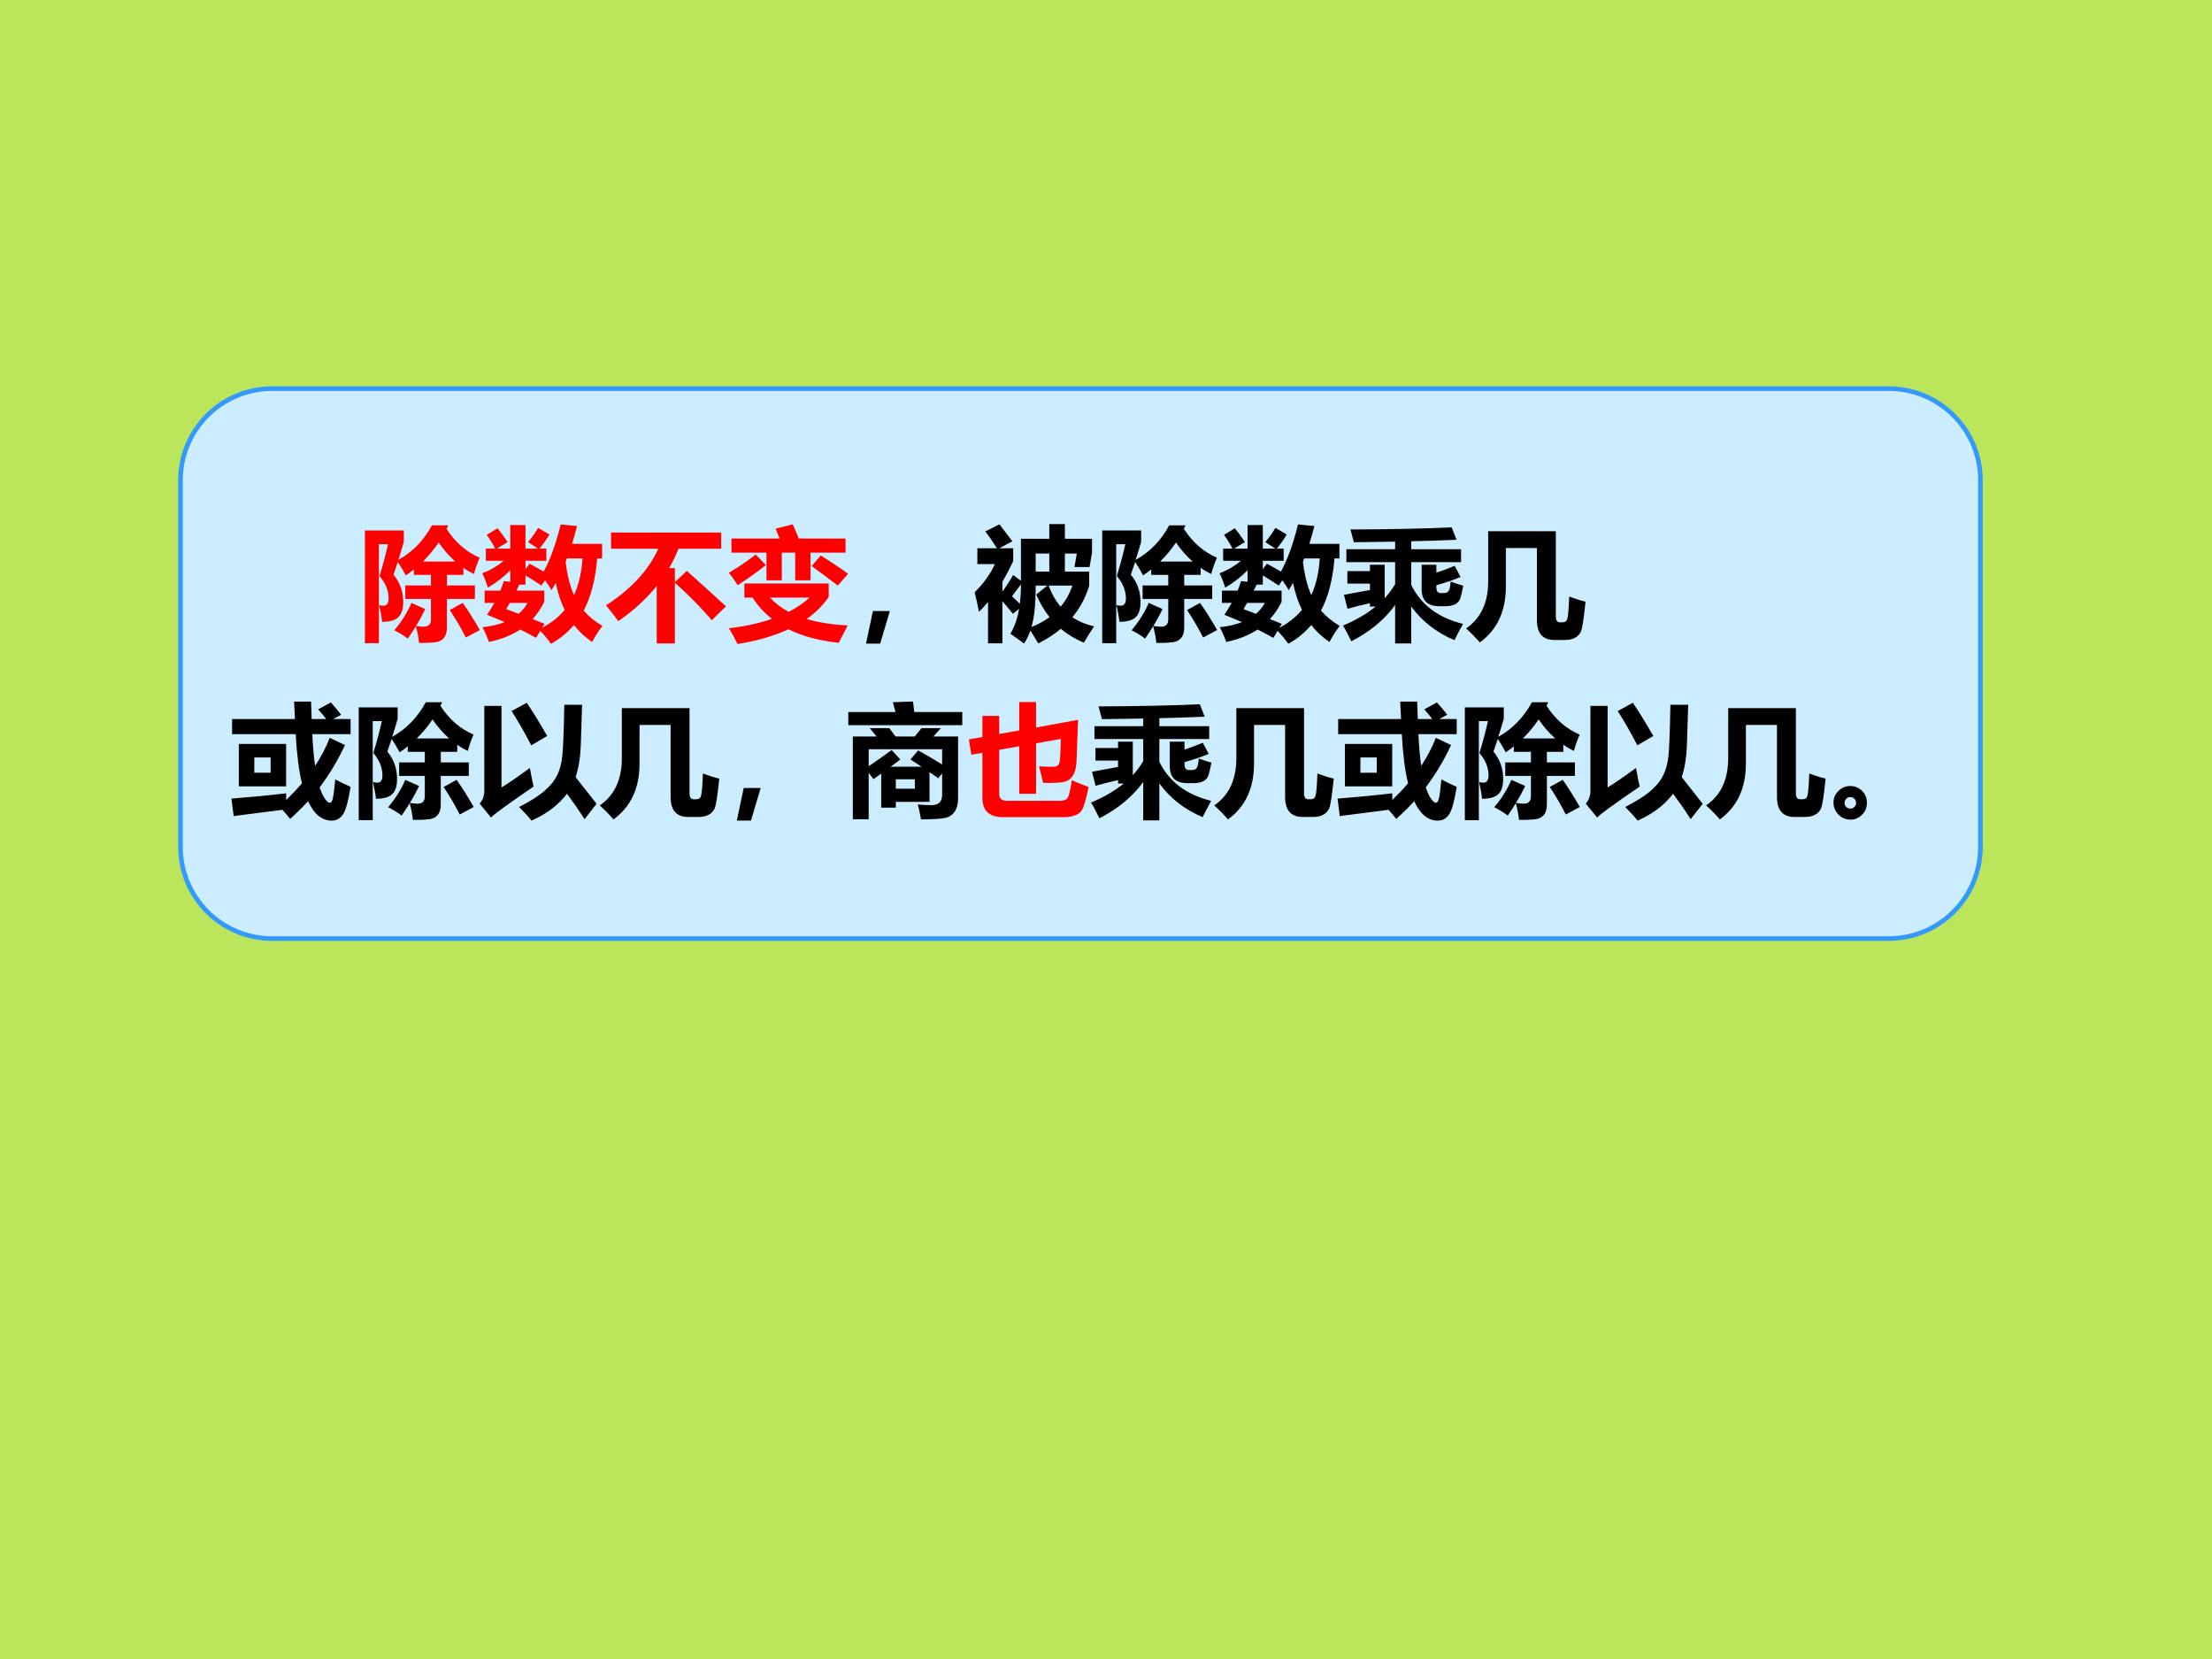 <?xml version="1.0" encoding="UTF-8" standalone="no"?>
<!DOCTYPE svg PUBLIC "-//W3C//DTD SVG 1.1//EN" "http://www.w3.org/Graphics/SVG/1.1/DTD/svg11.dtd">
<svg xmlns="http://www.w3.org/2000/svg" xmlns:xlink="http://www.w3.org/1999/xlink" version="1.1" width="720pt" height="540pt" viewBox="0 0 720 540">
<rect x="0" y="0" width="720" height="540" fill="#333333" stroke="none"/>
<g enable-background="new">
<g>
<g id="Layer-1" data-name="Artifact">
<clipPath id="cp133">
<path transform="matrix(1,0,0,-1,0,540)" d="M 0 0 L 720 0 L 720 540 L 0 540 Z " fill-rule="evenodd"/>
</clipPath>
<g clip-path="url(#cp133)">
<path transform="matrix(1,0,0,-1,0,540)" d="M 0 0 L 720 0 L 720 540 L 0 540 Z " fill="#bbe65c" fill-rule="evenodd"/>
</g>
</g>
<g id="Layer-1" data-name="P">
<path transform="matrix(1,0,0,-1,0,540)" d="M 212.88 373.37 L 275.255 373.37 L 275.255 404.87 L 212.88 404.87 Z " fill="#ffff99" fill-rule="evenodd"/>
<path transform="matrix(1,0,0,-1,0,540)" stroke-width=".75" stroke-linecap="butt" stroke-miterlimit="10" stroke-linejoin="miter" fill="none" stroke="#00b0f0" d="M 212.88 373.37 L 275.255 373.37 L 275.255 404.87 L 212.88 404.87 Z "/>
</g>
<g id="Layer-1" data-name="Span">
<clipPath id="cp134">
<path transform="matrix(1,0,0,-1,0,540)" d="M 0 0 L 720 0 L 720 540 L 0 540 Z " fill-rule="evenodd"/>
</clipPath>
<g clip-path="url(#cp134)">
<symbol id="font_87_12">
<path d="M .17 .489 L .17 0 L .31 0 L .31 .709 L .217 .709 C .195 .625 .122 .582 0 .582 L 0 .489 L .17 .489 Z "/>
</symbol>
<symbol id="font_87_17">
<path d="M .475 .571 C .468 .617 .459 .64 .441 .666 C .404 .717 .339 .747 .262 .747 C .174 .747 .102 .708 .059 .637 C .017 .568 0 .489 0 .36 C 0 .238 .015 .162 .051 .105 C .092 .039 .166 0 .25 0 C .391 0 .487 .105 .487 .26 C .487 .396 .403 .49 .281 .49 C .223 .49 .184 .473 .14 .427 L .141 .442 C .143 .508 .146 .529 .156 .556 C .175 .608 .209 .634 .258 .634 C .303 .634 .327 .616 .345 .571 L .475 .571 M .246 .379 C .312 .379 .354 .329 .354 .25 C .354 .175 .308 .12 .246 .12 C .182 .12 .138 .172 .138 .248 C .138 .325 .182 .379 .246 .379 Z "/>
</symbol>
<use xlink:href="#font_87_12" transform="matrix(20.04,0,0,-20.04,234.263,158.21)"/>
<use xlink:href="#font_87_17" transform="matrix(20.04,0,0,-20.04,244.701,158.671)"/>
</g>
</g>
<g id="Layer-1" data-name="P">
<path transform="matrix(1,0,0,-1,0,540)" d="M 212.88 341.62 L 275.255 341.62 L 275.255 373.245 L 212.88 373.245 Z " fill="#ffff99" fill-rule="evenodd"/>
<path transform="matrix(1,0,0,-1,0,540)" stroke-width=".75" stroke-linecap="butt" stroke-miterlimit="10" stroke-linejoin="miter" fill="none" stroke="#00b0f0" d="M 212.88 341.62 L 275.255 341.62 L 275.255 373.245 L 212.88 373.245 Z "/>
</g>
<g id="Layer-1" data-name="Span">
<clipPath id="cp136">
<path transform="matrix(1,0,0,-1,0,540)" d="M 0 0 L 720 0 L 720 540 L 0 540 Z " fill-rule="evenodd"/>
</clipPath>
<g clip-path="url(#cp136)">
<symbol id="font_87_11">
<path d="M .244 .747 C .168 .747 .103 .715 .06 .656 C .019 .601 0 .511 0 .373 C 0 .247 .016 .159 .05 .105 C .092 .037 .161 0 .244 0 C .321 0 .384 .031 .428 .09 C .468 .145 .488 .236 .488 .369 C .488 .499 .472 .587 .438 .642 C .396 .71 .327 .747 .244 .747 M .244 .634 C .28 .634 .309 .614 .326 .577 C .34 .547 .348 .47 .348 .372 C .348 .292 .341 .214 .33 .185 C .314 .143 .284 .12 .244 .12 C .207 .12 .179 .139 .162 .175 C .148 .205 .14 .279 .14 .374 C .14 .458 .147 .538 .158 .567 C .173 .61 .204 .634 .244 .634 Z "/>
</symbol>
<use xlink:href="#font_87_12" transform="matrix(20.04,0,0,-20.04,228.713,189.84)"/>
<use xlink:href="#font_87_17" transform="matrix(20.04,0,0,-20.04,239.175,190.301)"/>
<use xlink:href="#font_87_11" transform="matrix(20.04,0,0,-20.04,250.299,190.301)"/>
</g>
</g>
<g id="Layer-1" data-name="P">
<path transform="matrix(1,0,0,-1,0,540)" d="M 212.88 310 L 275.255 310 L 275.255 341.5 L 212.88 341.5 Z " fill="#ffff99" fill-rule="evenodd"/>
<path transform="matrix(1,0,0,-1,0,540)" stroke-width=".75" stroke-linecap="butt" stroke-miterlimit="10" stroke-linejoin="miter" fill="none" stroke="#00b0f0" d="M 212.88 310 L 275.255 310 L 275.255 341.5 L 212.88 341.5 Z "/>
</g>
<g id="Layer-1" data-name="Span">
<clipPath id="cp137">
<path transform="matrix(1,0,0,-1,0,540)" d="M 0 0 L 720 0 L 720 540 L 0 540 Z " fill-rule="evenodd"/>
</clipPath>
<g clip-path="url(#cp137)">
<symbol id="font_87_14">
<path d="M .188 .34 C .242 .34 .245 .34 .27 .333 C .317 .32 .347 .279 .347 .227 C .347 .164 .303 .12 .242 .12 C .176 .12 .14 .158 .136 .231 L 0 .231 C .001 .089 .093 0 .239 0 C .39 0 .487 .089 .487 .227 C .487 .31 .451 .364 .371 .403 C .436 .444 .464 .489 .464 .554 C .464 .672 .376 .747 .239 .747 C .136 .747 .057 .702 .026 .625 C .013 .591 .009 .568 .009 .509 L .139 .509 C .14 .547 .143 .566 .15 .584 C .163 .615 .195 .634 .236 .634 C .292 .634 .324 .6 .324 .541 C .324 .469 .283 .434 .2 .434 L .188 .434 L .188 .34 Z "/>
</symbol>
<symbol id="font_87_13">
<path d="M .482 .125 L .181 .125 C .2 .163 .222 .184 .326 .259 C .449 .349 .485 .402 .485 .499 C .485 .636 .39 .724 .242 .724 C .095 .724 .009 .637 .009 .487 L .009 .462 L .144 .462 L .144 .485 C .144 .564 .181 .61 .245 .61 C .307 .61 .345 .567 .345 .496 C .345 .417 .321 .388 .163 .276 C .043 .194 .006 .132 0 0 L .482 0 L .482 .125 Z "/>
</symbol>
<use xlink:href="#font_87_14" transform="matrix(20.04,0,0,-20.04,227.931,222.051)"/>
<use xlink:href="#font_87_13" transform="matrix(20.04,0,0,-20.04,239.135,221.59)"/>
<use xlink:href="#font_87_11" transform="matrix(20.04,0,0,-20.04,250.299,222.051)"/>
</g>
</g>
<g id="Layer-1" data-name="Span">
<clipPath id="cp138">
<path transform="matrix(1,0,0,-1,0,540)" d="M 0 0 L 720 0 L 720 540 L 0 540 Z " fill-rule="evenodd"/>
</clipPath>
<g clip-path="url(#cp138)">
<symbol id="font_8b_b5">
<path d="M .187 .489 C .187 .51 .194 .528 .208 .542 C .221 .556 .238 .563 .259 .563 C .28 .563 .297 .556 .31 .543 C .323 .53 .329 .512 .329 .49 C .329 .47 .322 .453 .309 .439 C .295 .426 .278 .419 .259 .419 C .24 .419 .223 .426 .208 .439 C .194 .453 .187 .469 .187 .489 M .512 .229 L 0 .229 L 0 .333 L .512 .333 L .512 .229 M .185 .069 C .185 .09 .192 .108 .206 .123 C .22 .137 .237 .144 .257 .144 C .278 .144 .295 .137 .308 .124 C .321 .11 .327 .092 .327 .07 C .327 .05 .32 .034 .307 .02 C .293 .007 .277 0 .257 0 C .237 0 .22 .007 .206 .02 C .192 .033 .185 .05 .185 .069 Z "/>
</symbol>
<use xlink:href="#font_8b_b5" transform="matrix(20.064,0,0,-20.064,325.248,187.752)"/>
</g>
</g>
<g id="Layer-1" data-name="Span">
<clipPath id="cp140">
<path transform="matrix(1,0,0,-1,0,540)" d="M 0 0 L 720 0 L 720 540 L 0 540 Z " fill-rule="evenodd"/>
</clipPath>
<g clip-path="url(#cp140)">
<symbol id="font_87_19">
<path d="M .387 .409 C .411 .422 .422 .429 .433 .439 C .462 .466 .479 .509 .479 .555 C .479 .666 .383 .747 .252 .747 C .12 .747 .024 .666 .024 .554 C .024 .486 .052 .443 .116 .409 C .034 .364 0 .311 0 .227 C 0 .093 .103 0 .252 0 C .4 0 .503 .093 .503 .227 C .503 .311 .469 .364 .387 .409 M .253 .634 C .315 .634 .358 .596 .358 .541 C .358 .487 .314 .448 .253 .448 C .19 .448 .147 .486 .147 .542 C .147 .596 .19 .634 .253 .634 M .251 .353 C .32 .353 .363 .307 .363 .233 C .363 .165 .319 .12 .251 .12 C .183 .12 .14 .165 .14 .235 C .14 .307 .183 .353 .251 .353 Z "/>
</symbol>
<use xlink:href="#font_87_19" transform="matrix(20.064,0,0,-20.064,338.431,188.791)"/>
</g>
</g>
<g id="Layer-1" data-name="Span">
<clipPath id="cp141">
<path transform="matrix(1,0,0,-1,0,540)" d="M 0 0 L 720 0 L 720 540 L 0 540 Z " fill-rule="evenodd"/>
</clipPath>
<g clip-path="url(#cp141)">
<symbol id="font_8b_378">
<path d="M 0 .228 L 0 .327 L .511 .327 L .511 .228 L 0 .228 M 0 0 L 0 .099 L .511 .099 L .511 0 L 0 0 Z "/>
</symbol>
<use xlink:href="#font_8b_378" transform="matrix(20.064,0,0,-20.064,354.048,185.401)"/>
</g>
</g>
<g id="Layer-1" data-name="P">
<path transform="matrix(1,0,0,-1,0,540)" d="M 416.64 373.36 L 478.996 373.36 L 478.996 404.88 L 416.64 404.88 Z " fill="#ffff99" fill-rule="evenodd"/>
<path transform="matrix(1,0,0,-1,0,540)" stroke-width=".75" stroke-linecap="butt" stroke-miterlimit="10" stroke-linejoin="miter" fill="none" stroke="#00b0f0" d="M 416.64 373.36 L 478.996 373.36 L 478.996 404.88 L 416.64 404.88 Z "/>
</g>
<g id="Layer-1" data-name="P">
<path transform="matrix(1,0,0,-1,0,540)" d="M 416.64 341.68 L 478.996 341.68 L 478.996 373.2 L 416.64 373.2 Z " fill="#ffff99" fill-rule="evenodd"/>
<path transform="matrix(1,0,0,-1,0,540)" stroke-width=".75" stroke-linecap="butt" stroke-miterlimit="10" stroke-linejoin="miter" fill="none" stroke="#00b0f0" d="M 416.64 341.68 L 478.996 341.68 L 478.996 373.2 L 416.64 373.2 Z "/>
</g>
<g id="Layer-1" data-name="P">
<path transform="matrix(1,0,0,-1,0,540)" d="M 416.64 310 L 478.996 310 L 478.996 341.52 L 416.64 341.52 Z " fill="#ffff99" fill-rule="evenodd"/>
<path transform="matrix(1,0,0,-1,0,540)" stroke-width=".75" stroke-linecap="butt" stroke-miterlimit="10" stroke-linejoin="miter" fill="none" stroke="#00b0f0" d="M 416.64 310 L 478.996 310 L 478.996 341.52 L 416.64 341.52 Z "/>
</g>
<g id="Layer-1" data-name="Span">
<clipPath id="cp142">
<path transform="matrix(1,0,0,-1,0,540)" d="M 0 0 L 720 0 L 720 540 L 0 540 Z " fill-rule="evenodd"/>
</clipPath>
<g clip-path="url(#cp142)">
<use xlink:href="#font_87_13" transform="matrix(20.04,0,0,-20.04,442.581,158.83)" fill="#0066ff"/>
</g>
</g>
<g id="Layer-1" data-name="Span">
<clipPath id="cp143">
<path transform="matrix(1,0,0,-1,0,540)" d="M 0 0 L 720 0 L 720 540 L 0 540 Z " fill-rule="evenodd"/>
</clipPath>
<g clip-path="url(#cp143)">
<use xlink:href="#font_87_13" transform="matrix(20.04,0,0,-20.04,437.021,191.09)" fill="#0066ff"/>
<use xlink:href="#font_87_11" transform="matrix(20.04,0,0,-20.04,448.161,191.551)" fill="#0066ff"/>
</g>
</g>
<g id="Layer-1" data-name="Span">
<clipPath id="cp144">
<path transform="matrix(1,0,0,-1,0,540)" d="M 0 0 L 720 0 L 720 540 L 0 540 Z " fill-rule="evenodd"/>
</clipPath>
<g clip-path="url(#cp144)">
<symbol id="font_87_15">
<path d="M .498 .273 L .424 .273 L .424 .709 L .259 .709 L 0 .275 L 0 .157 L .284 .157 L .284 0 L .424 0 L .424 .157 L .498 .157 L .498 .273 M .284 .273 L .099 .273 L .284 .576 L .284 .273 Z "/>
</symbol>
<use xlink:href="#font_87_15" transform="matrix(20.04,0,0,-20.04,436.901,223.34)" fill="#0066ff"/>
<use xlink:href="#font_87_11" transform="matrix(20.04,0,0,-20.04,448.161,223.801)" fill="#0066ff"/>
</g>
</g>
<g id="Layer-1" data-name="P">
<clipPath id="cp145">
<path transform="matrix(1,0,0,-1,0,540)" d="M 0 540 L 720 540 L 720 0 L 0 0 " fill-rule="evenodd"/>
</clipPath>
<g clip-path="url(#cp145)">
<path transform="matrix(1,0,0,-1,0,540)" d="M 205.94 361.22 L 204.78 363.14 L 204.06 364.62 L 203.46 366.08 L 202.93 367.56 L 202.46 369.04 L 202.07 370.54 L 201.76 372.05 L 201.51 373.56 L 201.34 375.08 L 201.24 376.59 L 201.21 378.11 L 201.25 379.61 L 201.36 381.12 L 201.55 382.61 L 201.8 384.09 L 202.13 385.55 L 202.53 387 L 203 388.42 L 203.54 389.82 L 204.15 391.18 L 204.84 392.53 L 205.59 393.83 L 206.41 395.1 L 207.31 396.34 L 208.26 397.53 L 209.3 398.68 L 210.41 399.78 L 211.58 400.82 L 213.07 399.14 L 211.99 398.18 L 210.97 397.16 L 210.01 396.12 L 209.12 395.02 L 208.3 393.88 L 207.54 392.7 L 206.84 391.51 L 206.21 390.27 L 205.64 389 L 205.14 387.71 L 204.7 386.4 L 204.33 385.06 L 204.02 383.7 L 203.78 382.33 L 203.61 380.95 L 203.5 379.55 L 203.46 378.14 L 203.48 376.74 L 203.57 375.33 L 203.73 373.92 L 203.96 372.5 L 204.25 371.1 L 204.61 369.71 L 205.04 368.31 L 205.53 366.94 L 206.1 365.59 L 206.7 364.3 L 207.86 362.38 Z M 209.05 364.63 L 210.08 357.16 L 203.48 360.82 Z "/>
</g>
</g>
<g id="Layer-1" data-name="Span">
<clipPath id="cp146">
<path transform="matrix(1,0,0,-1,0,540)" d="M 0 0 L 720 0 L 720 540 L 0 540 Z " fill-rule="evenodd"/>
</clipPath>
<g clip-path="url(#cp146)">
<symbol id="font_8b_95">
<path d="M .505 .073 L .431 0 L .253 .18 L .074 0 L 0 .074 L .18 .251 L 0 .431 L .072 .504 L .253 .325 L .433 .504 L .504 .428 L .326 .251 L .505 .073 Z "/>
</symbol>
<use xlink:href="#font_8b_95" transform="matrix(20.064,0,0,-20.064,158.317,168.654)" fill="#ff0000"/>
</g>
</g>
<g id="Layer-1" data-name="Span">
<clipPath id="cp147">
<path transform="matrix(1,0,0,-1,0,540)" d="M 0 0 L 720 0 L 720 540 L 0 540 Z " fill-rule="evenodd"/>
</clipPath>
<g clip-path="url(#cp147)">
<use xlink:href="#font_87_12" transform="matrix(20.064,0,0,-20.064,172.344,169.82)" fill="#ff0000"/>
<use xlink:href="#font_87_11" transform="matrix(20.064,0,0,-20.064,182.722,170.281)" fill="#ff0000"/>
</g>
</g>
<g id="Layer-1" data-name="P">
<clipPath id="cp148">
<path transform="matrix(1,0,0,-1,0,540)" d="M -0 540 L 720 540 L 720 -0 L -0 0 " fill-rule="evenodd"/>
</clipPath>
<g clip-path="url(#cp148)">
<path transform="matrix(1,0,0,-1,0,540)" d="M 411 358.55 L 409.75 360.42 L 408.98 361.88 L 408.3 363.3 L 407.7 364.74 L 407.17 366.2 L 406.72 367.69 L 406.33 369.17 L 406.01 370.68 L 405.77 372.18 L 405.6 373.69 L 405.5 375.2 L 405.47 376.71 L 405.51 378.21 L 405.63 379.71 L 405.81 381.2 L 406.07 382.67 L 406.4 384.13 L 406.8 385.57 L 407.28 386.99 L 407.82 388.38 L 408.44 389.76 L 409.13 391.1 L 409.89 392.4 L 410.73 393.67 L 411.63 394.9 L 412.6 396.1 L 413.66 397.25 L 414.78 398.34 L 416.35 396.73 L 415.32 395.73 L 414.35 394.67 L 413.44 393.57 L 412.61 392.43 L 411.84 391.27 L 411.13 390.06 L 410.49 388.83 L 409.92 387.57 L 409.41 386.27 L 408.97 384.96 L 408.59 383.63 L 408.28 382.28 L 408.04 380.92 L 407.87 379.54 L 407.76 378.14 L 407.71 376.76 L 407.74 375.35 L 407.84 373.94 L 407.99 372.54 L 408.22 371.13 L 408.5 369.74 L 408.86 368.35 L 409.29 366.97 L 409.78 365.61 L 410.34 364.26 L 410.97 362.92 L 411.62 361.67 L 412.87 359.81 Z M 413.95 362.11 L 415.32 354.69 L 408.56 358.05 Z "/>
</g>
</g>
<g id="Layer-1" data-name="Span">
<clipPath id="cp149">
<path transform="matrix(1,0,0,-1,0,540)" d="M 0 0 L 720 0 L 720 540 L 0 540 Z " fill-rule="evenodd"/>
</clipPath>
<g clip-path="url(#cp149)">
<use xlink:href="#font_8b_95" transform="matrix(20.04,0,0,-20.04,361.954,168.536)" fill="#ff0000"/>
</g>
</g>
<g id="Layer-1" data-name="Span">
<clipPath id="cp150">
<path transform="matrix(1,0,0,-1,0,540)" d="M 0 0 L 720 0 L 720 540 L 0 540 Z " fill-rule="evenodd"/>
</clipPath>
<g clip-path="url(#cp150)">
<use xlink:href="#font_87_12" transform="matrix(20.04,0,0,-20.04,375.983,169.7)" fill="#ff0000"/>
<use xlink:href="#font_87_11" transform="matrix(20.04,0,0,-20.04,386.361,170.161)" fill="#ff0000"/>
</g>
</g>
<g id="Layer-1" data-name="P">
<clipPath id="cp151">
<path transform="matrix(1,0,0,-1,0,540)" d="M -0 540 L 720 540 L 720 -0 L -0 0 " fill-rule="evenodd"/>
</clipPath>
<g clip-path="url(#cp151)">
<path transform="matrix(1,0,0,-1,0,540)" d="M 207.66 317.54 L 206.17 319.69 L 205.33 321.17 L 204.58 322.63 L 203.91 324.09 L 203.3 325.58 L 202.76 327.07 L 202.3 328.56 L 201.9 330.08 L 201.57 331.59 L 201.32 333.1 L 201.12 334.6 L 201.01 336.11 L 200.96 337.59 L 200.99 339.08 L 201.09 340.55 L 201.25 342 L 201.49 343.44 L 201.81 344.86 L 202.19 346.24 L 202.65 347.61 L 203.18 348.94 L 203.78 350.24 L 204.46 351.5 L 205.21 352.73 L 206.04 353.91 L 206.94 355.04 L 207.91 356.14 L 208.97 357.17 L 210.54 355.57 L 209.59 354.64 L 208.7 353.65 L 207.88 352.62 L 207.13 351.55 L 206.44 350.44 L 205.82 349.29 L 205.27 348.11 L 204.78 346.89 L 204.36 345.65 L 204 344.36 L 203.71 343.07 L 203.48 341.75 L 203.33 340.4 L 203.23 339.04 L 203.21 337.66 L 203.25 336.27 L 203.35 334.88 L 203.53 333.47 L 203.77 332.06 L 204.08 330.64 L 204.44 329.23 L 204.88 327.83 L 205.39 326.43 L 205.95 325.03 L 206.58 323.65 L 207.28 322.28 L 208.02 320.97 L 209.51 318.82 Z M 210.55 321.14 L 212.04 313.74 L 205.23 316.99 Z "/>
</g>
</g>
<g id="Layer-1" data-name="Span">
<clipPath id="cp152">
<path transform="matrix(1,0,0,-1,0,540)" d="M 0 0 L 720 0 L 720 540 L 0 540 Z " fill-rule="evenodd"/>
</clipPath>
<g clip-path="url(#cp152)">
<use xlink:href="#font_8b_95" transform="matrix(20.04,0,0,-20.04,158.314,213.566)" fill="#ff0000"/>
</g>
</g>
<g id="Layer-1" data-name="Span">
<clipPath id="cp153">
<path transform="matrix(1,0,0,-1,0,540)" d="M 0 0 L 720 0 L 720 540 L 0 540 Z " fill-rule="evenodd"/>
</clipPath>
<g clip-path="url(#cp153)">
<use xlink:href="#font_87_13" transform="matrix(20.04,0,0,-20.04,171.581,214.73)" fill="#ff0000"/>
</g>
</g>
<g id="Layer-1" data-name="P">
<clipPath id="cp154">
<path transform="matrix(1,0,0,-1,0,540)" d="M -0 540 L 720 540 L 720 -0 L -0 -0 " fill-rule="evenodd"/>
</clipPath>
<g clip-path="url(#cp154)">
<path transform="matrix(1,0,0,-1,0,540)" d="M 411.45 317.22 L 410.32 318.74 L 409.51 320.11 L 408.81 321.44 L 408.17 322.79 L 407.6 324.17 L 407.09 325.56 L 406.66 326.97 L 406.29 328.38 L 405.98 329.8 L 405.75 331.23 L 405.58 332.66 L 405.48 334.09 L 405.44 335.53 L 405.48 336.95 L 405.58 338.36 L 405.75 339.77 L 405.99 341.17 L 406.3 342.55 L 406.68 343.9 L 407.12 345.25 L 407.65 346.57 L 408.22 347.85 L 408.88 349.13 L 409.6 350.36 L 410.39 351.55 L 411.26 352.71 L 412.19 353.83 L 413.2 354.91 L 414.04 355.71 L 415.6 354.09 L 414.84 353.36 L 413.92 352.39 L 413.06 351.36 L 412.27 350.3 L 411.54 349.21 L 410.87 348.09 L 410.27 346.93 L 409.74 345.74 L 409.26 344.54 L 408.84 343.31 L 408.5 342.05 L 408.21 340.78 L 407.98 339.5 L 407.82 338.2 L 407.73 336.89 L 407.69 335.57 L 407.72 334.25 L 407.81 332.92 L 407.97 331.59 L 408.19 330.27 L 408.47 328.95 L 408.8 327.63 L 409.21 326.33 L 409.68 325.03 L 410.2 323.75 L 410.79 322.49 L 411.45 321.25 L 412.13 320.08 L 413.26 318.56 Z M 414.27 320.89 L 415.89 313.51 L 409.02 316.64 Z "/>
</g>
</g>
<g id="Layer-1" data-name="Span">
<clipPath id="cp155">
<path transform="matrix(1,0,0,-1,0,540)" d="M 0 0 L 720 0 L 720 540 L 0 540 Z " fill-rule="evenodd"/>
</clipPath>
<g clip-path="url(#cp155)">
<use xlink:href="#font_8b_95" transform="matrix(20.04,0,0,-20.04,361.954,213.566)" fill="#ff0000"/>
</g>
</g>
<g id="Layer-1" data-name="Span">
<clipPath id="cp156">
<path transform="matrix(1,0,0,-1,0,540)" d="M 0 0 L 720 0 L 720 540 L 0 540 Z " fill-rule="evenodd"/>
</clipPath>
<g clip-path="url(#cp156)">
<use xlink:href="#font_87_13" transform="matrix(20.04,0,0,-20.04,375.221,214.73)" fill="#ff0000"/>
</g>
</g>
<g id="Layer-1" data-name="P">
<clipPath id="cp157">
<path transform="matrix(1,0,0,-1,0,540)" d="M -0 540 L 720 540 L 720 0 L 0 0 " fill-rule="evenodd"/>
</clipPath>
<g clip-path="url(#cp157)">
<path transform="matrix(1,0,0,-1,0,540)" d="M 279.99 394.86 L 281.34 393.07 L 282.2 391.66 L 282.96 390.27 L 283.64 388.87 L 284.26 387.43 L 284.8 385.99 L 285.28 384.53 L 285.68 383.04 L 286.01 381.55 L 286.27 380.06 L 286.45 378.55 L 286.57 377.04 L 286.62 375.54 L 286.59 374.03 L 286.49 372.54 L 286.32 371.05 L 286.07 369.57 L 285.75 368.11 L 285.37 366.66 L 284.9 365.23 L 284.36 363.83 L 283.75 362.45 L 283.06 361.1 L 282.31 359.79 L 281.47 358.5 L 280.56 357.24 L 279.58 356.04 L 278.53 354.87 L 276.86 356.38 L 277.83 357.45 L 278.74 358.57 L 279.59 359.72 L 280.36 360.91 L 281.06 362.12 L 281.69 363.37 L 282.26 364.63 L 282.76 365.93 L 283.19 367.24 L 283.56 368.59 L 283.85 369.94 L 284.08 371.31 L 284.25 372.69 L 284.34 374.08 L 284.37 375.48 L 284.33 376.87 L 284.22 378.27 L 284.05 379.68 L 283.81 381.07 L 283.51 382.45 L 283.13 383.83 L 282.69 385.2 L 282.19 386.55 L 281.62 387.89 L 280.98 389.2 L 280.28 390.5 L 279.55 391.71 L 278.19 393.49 Z M 277.25 391.13 L 275.44 398.46 L 282.39 395.51 Z " fill="#00b050"/>
</g>
</g>
<g id="Layer-1" data-name="P">
<clipPath id="cp158">
<path transform="matrix(1,0,0,-1,0,540)" d="M 0 540 L 720 540 L 720 0 L 0 0 " fill-rule="evenodd"/>
</clipPath>
<g clip-path="url(#cp158)">
<path transform="matrix(1,0,0,-1,0,540)" d="M 281.19 349.01 L 282.12 347.47 L 282.8 346.07 L 283.37 344.72 L 283.89 343.36 L 284.34 341.99 L 284.73 340.61 L 285.06 339.23 L 285.32 337.85 L 285.53 336.49 L 285.67 335.12 L 285.75 333.75 L 285.76 332.41 L 285.72 331.06 L 285.61 329.74 L 285.43 328.43 L 285.2 327.15 L 284.9 325.89 L 284.54 324.65 L 284.12 323.43 L 283.62 322.24 L 283.07 321.1 L 282.46 319.98 L 281.78 318.9 L 281.03 317.86 L 280.22 316.87 L 279.36 315.92 L 278.42 315.02 L 277.43 314.17 L 275.97 315.89 L 276.86 316.65 L 277.7 317.44 L 278.48 318.29 L 279.21 319.18 L 279.88 320.1 L 280.49 321.06 L 281.05 322.07 L 281.55 323.11 L 282 324.18 L 282.38 325.27 L 282.71 326.4 L 282.99 327.55 L 283.2 328.74 L 283.37 329.93 L 283.47 331.14 L 283.52 332.38 L 283.5 333.63 L 283.43 334.89 L 283.3 336.16 L 283.12 337.43 L 282.87 338.71 L 282.57 340 L 282.21 341.28 L 281.78 342.57 L 281.3 343.84 L 280.77 345.1 L 280.2 346.31 L 279.27 347.85 Z M 278.02 345.65 L 277.16 353.15 L 283.67 349.33 Z " fill="#00b050"/>
</g>
</g>
<g id="Layer-1" data-name="P">
<clipPath id="cp159">
<path transform="matrix(1,0,0,-1,0,540)" d="M -0 540 L 720 540 L 720 0 L -0 0 " fill-rule="evenodd"/>
</clipPath>
<g clip-path="url(#cp159)">
<path transform="matrix(1,0,0,-1,0,540)" d="M 484.38 391.23 L 485.4 389.88 L 486.2 388.55 L 486.89 387.25 L 487.51 385.94 L 488.07 384.58 L 488.56 383.24 L 488.98 381.86 L 489.34 380.48 L 489.63 379.09 L 489.85 377.69 L 490.01 376.29 L 490.1 374.89 L 490.12 373.48 L 490.08 372.08 L 489.97 370.69 L 489.79 369.31 L 489.54 367.93 L 489.23 366.57 L 488.85 365.23 L 488.41 363.92 L 487.88 362.6 L 487.31 361.34 L 486.65 360.08 L 485.92 358.86 L 485.14 357.68 L 484.28 356.53 L 483.36 355.42 L 482.35 354.34 L 480.71 355.88 L 481.62 356.86 L 482.47 357.88 L 483.26 358.93 L 483.99 360.01 L 484.66 361.13 L 485.26 362.27 L 485.8 363.44 L 486.28 364.63 L 486.69 365.85 L 487.04 367.08 L 487.33 368.33 L 487.56 369.6 L 487.73 370.87 L 487.83 372.16 L 487.88 373.44 L 487.85 374.74 L 487.77 376.04 L 487.63 377.34 L 487.43 378.63 L 487.16 379.92 L 486.83 381.2 L 486.44 382.47 L 485.99 383.73 L 485.48 384.97 L 484.9 386.2 L 484.27 387.4 L 483.61 388.53 L 482.59 389.87 Z M 481.58 387.55 L 479.93 394.91 L 486.81 391.81 Z " fill="#00b050"/>
</g>
</g>
<g id="Layer-1" data-name="P">
<clipPath id="cp160">
<path transform="matrix(1,0,0,-1,0,540)" d="M -0 540 L 720 540 L 720 0 L -0 0 " fill-rule="evenodd"/>
</clipPath>
<g clip-path="url(#cp160)">
<path transform="matrix(1,0,0,-1,0,540)" d="M 484.5 349.47 L 485.3 348.45 L 486.07 347.19 L 486.73 345.97 L 487.34 344.75 L 487.89 343.51 L 488.38 342.25 L 488.81 341 L 489.19 339.72 L 489.5 338.44 L 489.76 337.17 L 489.95 335.88 L 490.09 334.6 L 490.16 333.32 L 490.18 332.06 L 490.14 330.81 L 490.03 329.55 L 489.87 328.32 L 489.63 327.09 L 489.34 325.9 L 488.99 324.71 L 488.58 323.56 L 488.1 322.42 L 487.56 321.31 L 486.95 320.24 L 486.29 319.2 L 485.55 318.18 L 484.75 317.22 L 483.9 316.29 L 483.23 315.65 L 481.67 317.27 L 482.25 317.82 L 483.02 318.65 L 483.73 319.51 L 484.39 320.4 L 484.99 321.34 L 485.54 322.31 L 486.03 323.3 L 486.46 324.31 L 486.83 325.36 L 487.16 326.42 L 487.42 327.52 L 487.64 328.62 L 487.79 329.75 L 487.89 330.87 L 487.93 332.03 L 487.91 333.2 L 487.85 334.37 L 487.73 335.55 L 487.55 336.72 L 487.31 337.91 L 487.03 339.09 L 486.68 340.26 L 486.28 341.44 L 485.83 342.59 L 485.32 343.75 L 484.76 344.9 L 484.14 346.02 L 483.52 347.07 L 482.73 348.08 Z M 481.68 345.79 L 480.1 353.17 L 486.95 350.01 Z " fill="#00b050"/>
</g>
</g>
<g id="Layer-1" data-name="Span">
<clipPath id="cp161">
<path transform="matrix(1,0,0,-1,0,540)" d="M 0 0 L 720 0 L 720 540 L 0 540 Z " fill-rule="evenodd"/>
</clipPath>
<g clip-path="url(#cp161)">
<use xlink:href="#font_8b_b5" transform="matrix(20.04,0,0,-20.04,289.125,169.123)" fill="#00b050"/>
</g>
</g>
<g id="Layer-1" data-name="Span">
<clipPath id="cp162">
<path transform="matrix(1,0,0,-1,0,540)" d="M 0 0 L 720 0 L 720 540 L 0 540 Z " fill-rule="evenodd"/>
</clipPath>
<g clip-path="url(#cp162)">
<use xlink:href="#font_87_12" transform="matrix(20.04,0,0,-20.04,303.233,169.7)" fill="#00b050"/>
<use xlink:href="#font_87_11" transform="matrix(20.04,0,0,-20.04,313.611,170.161)" fill="#00b050"/>
</g>
</g>
<g id="Layer-1" data-name="Span">
<clipPath id="cp163">
<path transform="matrix(1,0,0,-1,0,540)" d="M 0 0 L 720 0 L 720 540 L 0 540 Z " fill-rule="evenodd"/>
</clipPath>
<g clip-path="url(#cp163)">
<use xlink:href="#font_8b_b5" transform="matrix(20.04,0,0,-20.04,490.655,169.123)" fill="#00b050"/>
</g>
</g>
<g id="Layer-1" data-name="Span">
<clipPath id="cp164">
<path transform="matrix(1,0,0,-1,0,540)" d="M 0 0 L 720 0 L 720 540 L 0 540 Z " fill-rule="evenodd"/>
</clipPath>
<g clip-path="url(#cp164)">
<use xlink:href="#font_87_12" transform="matrix(20.04,0,0,-20.04,504.763,169.7)" fill="#00b050"/>
<use xlink:href="#font_87_11" transform="matrix(20.04,0,0,-20.04,515.141,170.161)" fill="#00b050"/>
</g>
</g>
<g id="Layer-1" data-name="Span">
<clipPath id="cp165">
<path transform="matrix(1,0,0,-1,0,540)" d="M 0 0 L 720 0 L 720 540 L 0 540 Z " fill-rule="evenodd"/>
</clipPath>
<g clip-path="url(#cp165)">
<use xlink:href="#font_8b_b5" transform="matrix(20.04,0,0,-20.04,289.125,214.153)" fill="#00b050"/>
</g>
</g>
<g id="Layer-1" data-name="Span">
<clipPath id="cp166">
<path transform="matrix(1,0,0,-1,0,540)" d="M 0 0 L 720 0 L 720 540 L 0 540 Z " fill-rule="evenodd"/>
</clipPath>
<g clip-path="url(#cp166)">
<use xlink:href="#font_87_13" transform="matrix(20.04,0,0,-20.04,302.471,214.73)" fill="#00b050"/>
</g>
</g>
<g id="Layer-1" data-name="Span">
<clipPath id="cp167">
<path transform="matrix(1,0,0,-1,0,540)" d="M 0 0 L 720 0 L 720 540 L 0 540 Z " fill-rule="evenodd"/>
</clipPath>
<g clip-path="url(#cp167)">
<use xlink:href="#font_8b_b5" transform="matrix(20.064,0,0,-20.064,490.658,214.002)" fill="#00b050"/>
</g>
</g>
<g id="Layer-1" data-name="Span">
<clipPath id="cp168">
<path transform="matrix(1,0,0,-1,0,540)" d="M 0 0 L 720 0 L 720 540 L 0 540 Z " fill-rule="evenodd"/>
</clipPath>
<g clip-path="url(#cp168)">
<use xlink:href="#font_87_13" transform="matrix(20.064,0,0,-20.064,504.002,214.58)" fill="#00b050"/>
</g>
</g>
<g id="Layer-1" data-name="P">
<path transform="matrix(1,0,0,-1,0,540)" d="M 58.75 383.67 C 58.75 400.14 72.107 413.5 88.584 413.5 L 614.79 413.5 C 631.27 413.5 644.63 400.14 644.63 383.67 L 644.63 264.33 C 644.63 247.86 631.27 234.5 614.79 234.5 L 88.584 234.5 C 72.107 234.5 58.75 247.86 58.75 264.33 Z " fill="#ccecff" fill-rule="evenodd"/>
<path transform="matrix(1,0,0,-1,0,540)" stroke-width="1.5" stroke-linecap="butt" stroke-linejoin="round" fill="none" stroke="#3399ff" d="M 58.75 383.67 C 58.75 400.14 72.107 413.5 88.584 413.5 L 614.79 413.5 C 631.27 413.5 644.63 400.14 644.63 383.67 L 644.63 264.33 C 644.63 247.86 631.27 234.5 614.79 234.5 L 88.584 234.5 C 72.107 234.5 58.75 247.86 58.75 264.33 Z "/>
</g>
<g id="Layer-1" data-name="Span">
<clipPath id="cp169">
<path transform="matrix(1,0,0,-1,0,540)" d="M 0 0 L 720 0 L 720 540 L 0 540 Z " fill-rule="evenodd"/>
</clipPath>
<g clip-path="url(#cp169)">
<symbol id="font_8b_b63">
<path d="M .679 .96 L .665 .931 C .736 .821 .826 .743 .935 .696 C .916 .654 .9 .61 .888 .563 C .857 .578 .828 .595 .802 .614 L .802 .556 L .668 .556 L .668 .47 L .896 .47 L .896 .36 L .668 .36 L .668 .128 C .668 .052 .632 .011 .562 .006 C .537 .003 .497 .002 .441 .002 C .436 .049 .427 .095 .415 .138 C .395 .105 .373 .072 .349 .037 C .319 .061 .283 .083 .239 .105 C .299 .175 .345 .249 .379 .328 L .491 .278 C .47 .233 .445 .187 .416 .14 C .443 .136 .464 .134 .479 .134 C .519 .134 .538 .154 .538 .195 L .538 .36 L .329 .36 L .329 .47 L .538 .47 L .538 .556 L .399 .556 L .399 .601 C .378 .584 .356 .567 .333 .552 C .313 .59 .292 .626 .268 .661 C .256 .625 .244 .59 .233 .558 C .286 .494 .312 .42 .312 .336 C .312 .279 .3 .239 .275 .214 C .249 .187 .204 .174 .14 .174 C .136 .214 .128 .259 .116 .31 C .131 .306 .142 .305 .151 .305 C .179 .305 .193 .325 .193 .364 C .193 .427 .169 .488 .119 .547 C .147 .637 .17 .724 .188 .806 L .114 .806 L .114 0 L 0 0 L 0 .918 L .317 .918 L .317 .825 C .302 .773 .287 .724 .272 .678 C .389 .743 .48 .838 .546 .96 L .679 .96 M .797 .328 C .841 .266 .887 .193 .936 .107 L .822 .046 C .78 .129 .736 .203 .691 .27 L .797 .328 M .601 .82 C .564 .765 .521 .713 .472 .665 L .736 .665 C .684 .712 .638 .764 .601 .82 Z "/>
</symbol>
<symbol id="font_8b_764">
<path d="M .029 .775 L .105 .775 C .088 .81 .065 .847 .036 .887 L .124 .941 C .144 .917 .172 .88 .206 .828 L .118 .775 L .228 .775 L .228 .967 L .352 .967 L .352 .775 L .454 .775 L .373 .828 C .406 .868 .433 .907 .455 .944 L .547 .89 C .525 .853 .498 .814 .466 .775 L .522 .775 L .522 .676 L .352 .676 L .352 .607 L .385 .652 C .425 .631 .464 .609 .5 .588 C .554 .687 .6 .815 .639 .972 L .772 .959 C .759 .909 .746 .86 .731 .814 L .976 .814 L .976 .695 L .936 .695 C .922 .523 .885 .381 .826 .27 C .868 .222 .919 .18 .979 .145 C .956 .118 .928 .075 .895 .015 C .838 .053 .788 .099 .747 .153 C .693 .09 .631 .039 .56 0 C .533 .037 .504 .073 .472 .105 L .438 .048 C .398 .07 .356 .093 .31 .116 C .238 .069 .153 .035 .054 .015 C .042 .05 .025 .09 .002 .135 C .07 .142 .13 .156 .182 .176 C .137 .196 .089 .216 .039 .236 C .061 .269 .081 .301 .099 .333 L .019 .333 L .019 .433 L .147 .433 C .158 .458 .167 .484 .175 .51 L .228 .505 L .228 .599 C .179 .548 .119 .501 .046 .457 C .032 .501 .017 .54 0 .574 C .065 .599 .123 .633 .175 .676 L .029 .676 L .029 .775 M .679 .667 C .692 .559 .715 .468 .747 .396 C .786 .481 .809 .581 .816 .695 L .689 .695 C .686 .686 .683 .677 .679 .667 M .352 .482 L .302 .482 C .295 .466 .286 .45 .277 .433 L .505 .433 L .505 .342 C .479 .289 .448 .242 .41 .201 L .507 .162 L .487 .13 C .559 .168 .621 .216 .671 .276 C .639 .341 .615 .415 .598 .496 C .587 .475 .575 .455 .563 .437 C .549 .463 .531 .489 .511 .517 L .482 .474 C .442 .501 .398 .529 .352 .557 L .352 .482 M .195 .282 L .297 .244 C .326 .27 .35 .299 .369 .333 L .224 .333 L .195 .282 Z "/>
</symbol>
<symbol id="font_8b_408">
<path d="M .041 .903 L .938 .903 L .938 .771 L .59 .771 C .569 .716 .543 .664 .514 .613 L .561 .613 L .561 .499 L .658 .591 C .746 .513 .852 .416 .977 .302 L .862 .189 C .779 .286 .679 .388 .561 .495 L .561 0 L .413 0 L .413 .468 C .329 .363 .225 .268 .1 .181 C .079 .211 .046 .254 0 .31 C .206 .444 .348 .598 .426 .771 L .041 .771 L .041 .903 Z "/>
</symbol>
<symbol id="font_8b_549">
<path d="M .022 .859 L .414 .859 L .381 .939 L .521 .975 L .571 .859 L .951 .859 L .951 .744 L .666 .744 L .666 .519 L .541 .519 L .541 .744 L .432 .744 L .432 .519 L .307 .519 L .307 .744 L .022 .744 L .022 .859 M .219 .729 L .302 .643 C .231 .586 .154 .532 .072 .479 C .049 .517 .025 .55 0 .58 C .079 .626 .152 .676 .219 .729 M .749 .721 C .817 .679 .892 .63 .972 .572 L .888 .476 C .82 .528 .749 .581 .675 .635 L .749 .721 M .814 .493 L .814 .383 C .767 .315 .707 .255 .634 .204 C .729 .175 .841 .158 .969 .151 C .959 .134 .935 .087 .896 .01 C .737 .026 .601 .063 .486 .12 C .37 .066 .232 .026 .071 0 C .052 .04 .029 .083 .001 .128 C .133 .144 .25 .169 .352 .205 C .289 .253 .237 .311 .194 .378 L .127 .378 L .127 .493 L .814 .493 M .488 .262 C .553 .295 .61 .334 .658 .378 L .336 .378 C .377 .333 .428 .294 .488 .262 Z "/>
</symbol>
<use xlink:href="#font_8b_b63" transform="matrix(39.96,0,0,-39.96,118.778,209.349)" fill="#ff0000"/>
<use xlink:href="#font_8b_764" transform="matrix(39.96,0,0,-39.96,156.982,209.544)" fill="#ff0000"/>
<use xlink:href="#font_8b_408" transform="matrix(39.96,0,0,-39.96,197.256,209.427)" fill="#ff0000"/>
<use xlink:href="#font_8b_549" transform="matrix(39.96,0,0,-39.96,237.216,209.622)" fill="#ff0000"/>
</g>
<clipPath id="cp170">
<path transform="matrix(1,0,0,-1,0,540)" d="M 0 0 L 720 0 L 720 540 L 0 540 Z " fill-rule="evenodd"/>
</clipPath>
<g clip-path="url(#cp170)">
<symbol id="font_8b_367">
<path d="M .194 .265 L .115 0 L 0 0 L .056 .265 L .194 .265 Z "/>
</symbol>
<symbol id="font_8b_a43">
<path d="M .202 .971 C .231 .934 .266 .888 .307 .833 L .201 .776 L .314 .776 L .314 .672 C .286 .612 .257 .556 .226 .504 L .226 .423 C .259 .468 .288 .513 .313 .558 L .377 .511 L .377 .853 L .608 .853 L .608 .973 L .735 .973 L .735 .853 L .956 .853 L .956 .74 L .936 .623 L .813 .623 L .832 .733 L .735 .733 L .735 .586 L .933 .586 L .933 .47 C .903 .373 .857 .288 .796 .214 C .847 .18 .906 .155 .973 .14 C .938 .087 .91 .043 .89 .007 C .819 .036 .757 .074 .702 .12 C .648 .075 .587 .035 .518 .001 C .501 .031 .479 .066 .454 .106 C .44 .065 .423 .03 .402 0 C .374 .021 .337 .048 .291 .08 C .324 .133 .348 .201 .362 .283 L .312 .242 C .279 .283 .25 .317 .226 .344 L .226 .002 L .109 .002 L .109 .339 C .085 .31 .061 .283 .035 .258 C .023 .32 .012 .373 0 .417 C .071 .487 .126 .563 .165 .647 L .022 .647 L .022 .776 L .182 .776 C .145 .834 .113 .879 .087 .913 L .202 .971 M .497 .586 L .608 .586 L .608 .733 L .497 .733 L .497 .586 M .368 .324 C .374 .372 .377 .425 .377 .482 L .304 .385 L .368 .324 M .502 .399 L .592 .472 L .497 .472 C .497 .321 .486 .208 .462 .134 C .517 .156 .567 .183 .61 .215 C .567 .269 .531 .33 .502 .399 M .7 .3 C .742 .349 .774 .407 .797 .472 L .603 .472 C .627 .405 .66 .348 .7 .3 Z "/>
</symbol>
<symbol id="font_8b_42a">
<path d="M .008 .396 L .22 .435 L .22 .487 L .036 .487 L .036 .589 L .22 .589 L .22 .641 L .34 .641 L .34 .368 C .373 .404 .402 .443 .425 .483 L .425 .662 L .028 .662 L .028 .767 L .425 .767 L .425 .829 L .089 .824 C .078 .864 .069 .898 .061 .928 C .382 .929 .657 .935 .886 .945 L .925 .844 C .811 .839 .688 .835 .556 .832 L .556 .767 L .962 .767 L .962 .662 L .556 .662 L .556 .477 C .635 .315 .775 .209 .978 .159 C .951 .11 .928 .066 .908 .026 C .759 .09 .642 .182 .556 .301 L .556 0 L .425 0 L .425 .313 C .34 .195 .221 .096 .068 .017 C .039 .078 .016 .121 0 .145 C .105 .189 .194 .241 .266 .3 L .22 .3 L .22 .328 C .167 .316 .106 .301 .037 .282 L .008 .396 M .877 .504 C .912 .49 .947 .479 .98 .47 C .971 .424 .963 .389 .956 .368 C .949 .346 .935 .33 .915 .319 C .894 .309 .868 .303 .835 .303 L .785 .303 C .689 .303 .641 .349 .641 .442 L .641 .641 L .761 .641 L .761 .577 C .81 .592 .86 .611 .91 .632 L .958 .541 C .895 .515 .829 .493 .761 .474 L .761 .456 C .761 .425 .773 .41 .797 .41 L .821 .41 C .84 .41 .853 .415 .86 .426 C .868 .437 .874 .463 .877 .504 Z "/>
</symbol>
<symbol id="font_8b_4d8">
<path d="M .84 .374 C .887 .356 .932 .342 .973 .332 C .959 .193 .946 .111 .935 .088 C .924 .065 .907 .048 .885 .037 C .863 .025 .835 .02 .8 .02 L .72 .02 C .625 .02 .577 .074 .577 .183 L .577 .769 L .324 .769 L .324 .455 C .324 .255 .254 .104 .112 0 C .08 .038 .042 .076 0 .114 C .12 .196 .18 .324 .18 .499 L .18 .906 L .731 .906 L .731 .211 C .731 .178 .744 .162 .769 .164 L .786 .164 C .807 .164 .82 .174 .825 .193 C .831 .212 .836 .273 .84 .374 Z "/>
</symbol>
<use xlink:href="#font_8b_367" transform="matrix(39.96,0,0,-39.96,281.89,209.485)"/>
<use xlink:href="#font_8b_a43" transform="matrix(39.96,0,0,-39.96,317.247,209.466)"/>
<use xlink:href="#font_8b_b63" transform="matrix(39.96,0,0,-39.96,358.768,209.349)"/>
<use xlink:href="#font_8b_764" transform="matrix(39.96,0,0,-39.96,396.972,209.544)"/>
<use xlink:href="#font_8b_42a" transform="matrix(39.96,0,0,-39.96,437.129,209.427)"/>
<use xlink:href="#font_8b_4d8" transform="matrix(39.96,0,0,-39.96,477.206,209.115)"/>
</g>
</g>
<g id="Layer-1" data-name="Span">
<clipPath id="cp171">
<path transform="matrix(1,0,0,-1,0,540)" d="M 0 0 L 720 0 L 720 540 L 0 540 Z " fill-rule="evenodd"/>
</clipPath>
<g clip-path="url(#cp171)">
<symbol id="font_8b_6cb">
<path d="M .005 .827 L .517 .827 L .51 .969 L .648 .969 C .649 .931 .651 .884 .653 .827 L .771 .827 C .756 .847 .734 .874 .706 .906 L .809 .962 C .831 .938 .859 .905 .893 .862 L .828 .827 L .97 .827 L .97 .704 L .658 .704 C .663 .605 .67 .519 .681 .446 C .73 .52 .77 .596 .8 .674 L .924 .615 C .867 .492 .798 .377 .718 .271 C .731 .232 .745 .201 .761 .178 C .776 .156 .79 .145 .801 .145 C .812 .145 .82 .158 .826 .184 C .832 .21 .838 .261 .845 .335 C .886 .313 .927 .294 .97 .275 C .952 .163 .932 .089 .91 .054 C .887 .018 .856 0 .816 0 C .736 0 .672 .053 .624 .158 C .578 .108 .529 .06 .478 .014 C .46 .037 .439 .062 .415 .088 L .018 .037 L 0 .179 C .15 .191 .298 .205 .445 .222 C .445 .202 .445 .184 .446 .168 C .492 .213 .535 .258 .574 .304 C .549 .405 .532 .538 .523 .704 L .005 .704 L .005 .827 M .06 .624 L .445 .624 L .445 .279 L .06 .279 L .06 .624 M .319 .39 L .319 .514 L .186 .514 L .186 .39 L .319 .39 Z "/>
</symbol>
<symbol id="font_8b_458">
<path d="M .383 .959 C .422 .904 .478 .814 .55 .689 L .42 .613 C .368 .714 .315 .806 .26 .892 L .383 .959 M .689 .943 L .834 .943 L .823 .604 C .819 .508 .805 .425 .781 .354 L .952 .137 L .854 .012 C .805 .088 .757 .157 .711 .219 C .641 .127 .545 .054 .422 0 C .398 .031 .364 .068 .321 .111 C .407 .155 .474 .197 .521 .236 C .569 .276 .605 .319 .628 .364 C .652 .41 .667 .464 .673 .526 C .68 .589 .685 .728 .689 .943 M .178 .934 L .178 .27 C .232 .303 .31 .356 .409 .429 C .421 .36 .431 .31 .439 .277 C .226 .132 .111 .048 .093 .025 L 0 .138 C .025 .167 .038 .202 .038 .244 L .038 .934 L .178 .934 Z "/>
</symbol>
<symbol id="font_8b_58b">
<path d="M 0 .874 L .384 .874 L .363 .954 L .527 .96 L .537 .874 L .928 .874 L .928 .767 L 0 .767 L 0 .874 M .037 .675 L .23 .675 L .175 .743 L .334 .743 L .385 .675 L .541 .675 C .565 .704 .583 .727 .596 .743 L .754 .743 C .733 .72 .712 .697 .692 .675 L .894 .675 L .894 .173 C .894 .128 .885 .092 .867 .065 C .849 .038 .825 .021 .793 .013 C .762 .005 .695 .001 .592 0 C .583 .052 .574 .093 .566 .122 C .604 .118 .64 .116 .675 .116 C .734 .116 .764 .144 .764 .198 L .764 .375 L .732 .335 L .661 .385 L .661 .143 L .387 .143 L .387 .096 L .268 .096 L .268 .373 L .205 .328 C .204 .33 .191 .347 .166 .379 L .166 .001 L .037 .001 L .037 .675 M .353 .565 L .423 .488 C .397 .468 .371 .448 .344 .429 L .597 .429 L .506 .488 L .569 .562 C .636 .525 .701 .486 .764 .447 L .764 .571 L .166 .571 L .166 .433 C .234 .479 .297 .523 .353 .565 M .542 .25 L .542 .327 L .387 .327 L .387 .25 L .542 .25 Z "/>
</symbol>
<use xlink:href="#font_8b_6cb" transform="matrix(39.984,0,0,-39.984,75.337,267.108)"/>
<use xlink:href="#font_8b_b63" transform="matrix(39.984,0,0,-39.984,116.765,266.952)"/>
<use xlink:href="#font_8b_458" transform="matrix(39.984,0,0,-39.984,156.125,267.108)"/>
<use xlink:href="#font_8b_4d8" transform="matrix(39.984,0,0,-39.984,195.211,266.718)"/>
<use xlink:href="#font_8b_367" transform="matrix(39.984,0,0,-39.984,239.841,267.088)"/>
<use xlink:href="#font_8b_58b" transform="matrix(39.984,0,0,-39.984,276.116,266.718)"/>
</g>
<clipPath id="cp172">
<path transform="matrix(1,0,0,-1,0,540)" d="M 0 0 L 720 0 L 720 540 L 0 540 Z " fill-rule="evenodd"/>
</clipPath>
<g clip-path="url(#cp172)">
<symbol id="font_8b_42c">
<path d="M .604 .279 C .593 .33 .582 .375 .571 .414 C .608 .411 .64 .41 .667 .41 C .693 .41 .709 .412 .717 .416 C .725 .421 .731 .428 .735 .438 C .739 .448 .742 .471 .744 .507 L .749 .637 L .547 .601 L .547 .19 L .41 .19 L .41 .577 L .247 .548 L .247 .188 C .247 .151 .269 .133 .312 .133 L .74 .133 C .771 .133 .792 .14 .803 .155 C .814 .171 .826 .219 .838 .3 C .875 .284 .921 .266 .975 .245 C .966 .204 .957 .166 .947 .129 C .937 .094 .927 .068 .917 .052 C .906 .037 .889 .024 .865 .015 C .841 .005 .811 0 .775 0 L .277 0 C .166 0 .11 .052 .11 .157 L .11 .524 L .02 .508 L 0 .633 L .11 .652 L .11 .824 L .247 .824 L .247 .677 L .41 .706 L .41 .937 L .547 .937 L .547 .73 L .889 .792 L .877 .469 C .876 .416 .867 .375 .851 .345 C .834 .315 .81 .296 .778 .288 C .747 .28 .689 .277 .604 .279 Z "/>
</symbol>
<use xlink:href="#font_8b_42c" transform="matrix(39.984,0,0,-39.984,315.365,265.976)" fill="#ff0000"/>
</g>
<clipPath id="cp173">
<path transform="matrix(1,0,0,-1,0,540)" d="M 0 0 L 720 0 L 720 540 L 0 540 Z " fill-rule="evenodd"/>
</clipPath>
<g clip-path="url(#cp173)">
<symbol id="font_8b_6f9e">
<path d="M .272 .138 C .272 .098 .259 .065 .231 .039 C .204 .013 .174 0 .14 0 C .101 0 .068 .014 .041 .041 C .014 .068 0 .101 0 .138 C 0 .176 .014 .208 .041 .234 C .068 .261 .1 .274 .137 .274 C .173 .274 .205 .261 .232 .235 C .259 .209 .272 .177 .272 .138 M .138 .09 C .15 .09 .161 .095 .17 .104 C .18 .113 .184 .124 .184 .136 C .184 .151 .179 .163 .169 .171 C .16 .18 .148 .184 .135 .184 C .122 .184 .111 .179 .103 .169 C .094 .16 .09 .149 .09 .135 C .09 .124 .094 .114 .103 .104 C .111 .095 .123 .09 .138 .09 Z "/>
</symbol>
<use xlink:href="#font_8b_42a" transform="matrix(39.984,0,0,-39.984,355.13,267.03)"/>
<use xlink:href="#font_8b_4d8" transform="matrix(39.984,0,0,-39.984,395.231,266.718)"/>
<use xlink:href="#font_8b_6cb" transform="matrix(39.984,0,0,-39.984,435.373,267.108)"/>
<use xlink:href="#font_8b_b63" transform="matrix(39.984,0,0,-39.984,476.801,266.952)"/>
<use xlink:href="#font_8b_458" transform="matrix(39.984,0,0,-39.984,516.161,267.108)"/>
<use xlink:href="#font_8b_4d8" transform="matrix(39.984,0,0,-39.984,555.327,266.718)"/>
<use xlink:href="#font_8b_6f9e" transform="matrix(39.984,0,0,-39.984,596.794,266.796)"/>
</g>
</g>
</g>
</g>
</svg>
